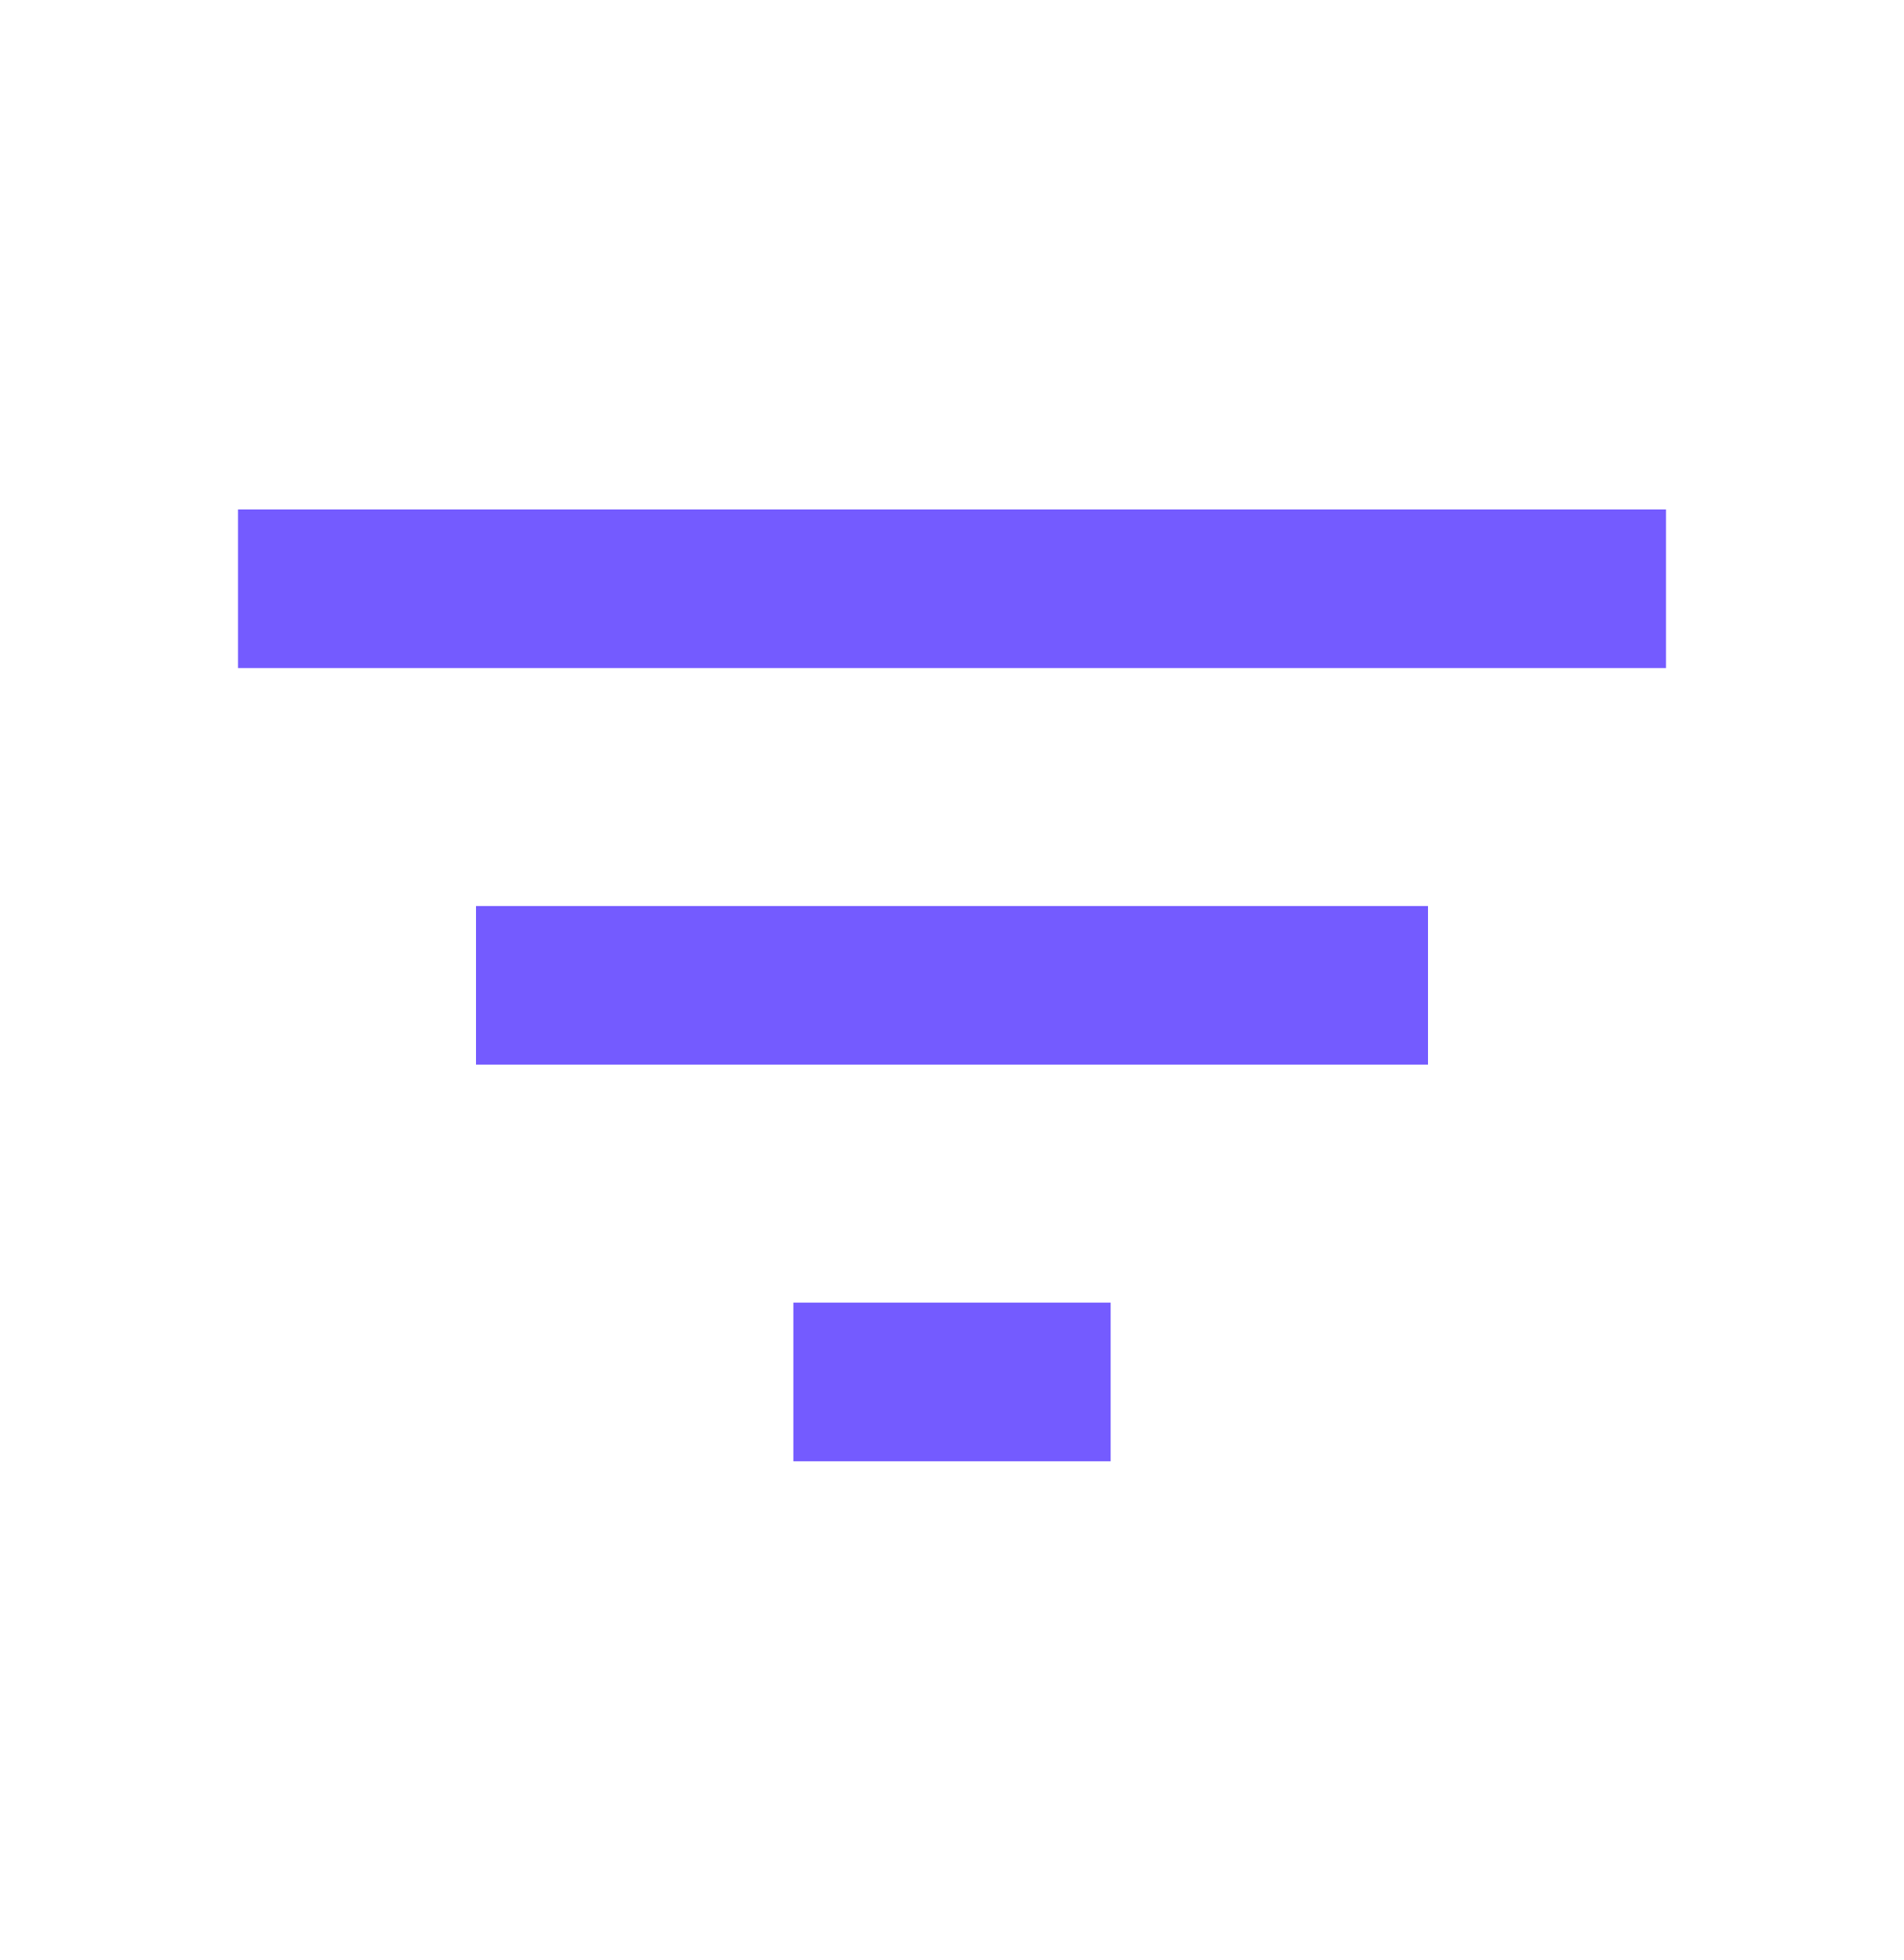 <svg width="34" height="35" viewBox="0 0 34 35" fill="none" xmlns="http://www.w3.org/2000/svg">
<g clip-path="url(#clip0_688_2457)">
<path d="M8.5 19.015H25.5V16.182H8.5M4.25 9.099V11.932H29.75V9.099M14.167 26.099H19.833V23.265H14.167V26.099Z" fill="#745BFF"/>
</g>
<defs>
<clipPath id="clip0_688_2457">
<rect width="34" height="34" fill="white" transform="translate(0 0.599)"/>
</clipPath>
</defs>
</svg>
